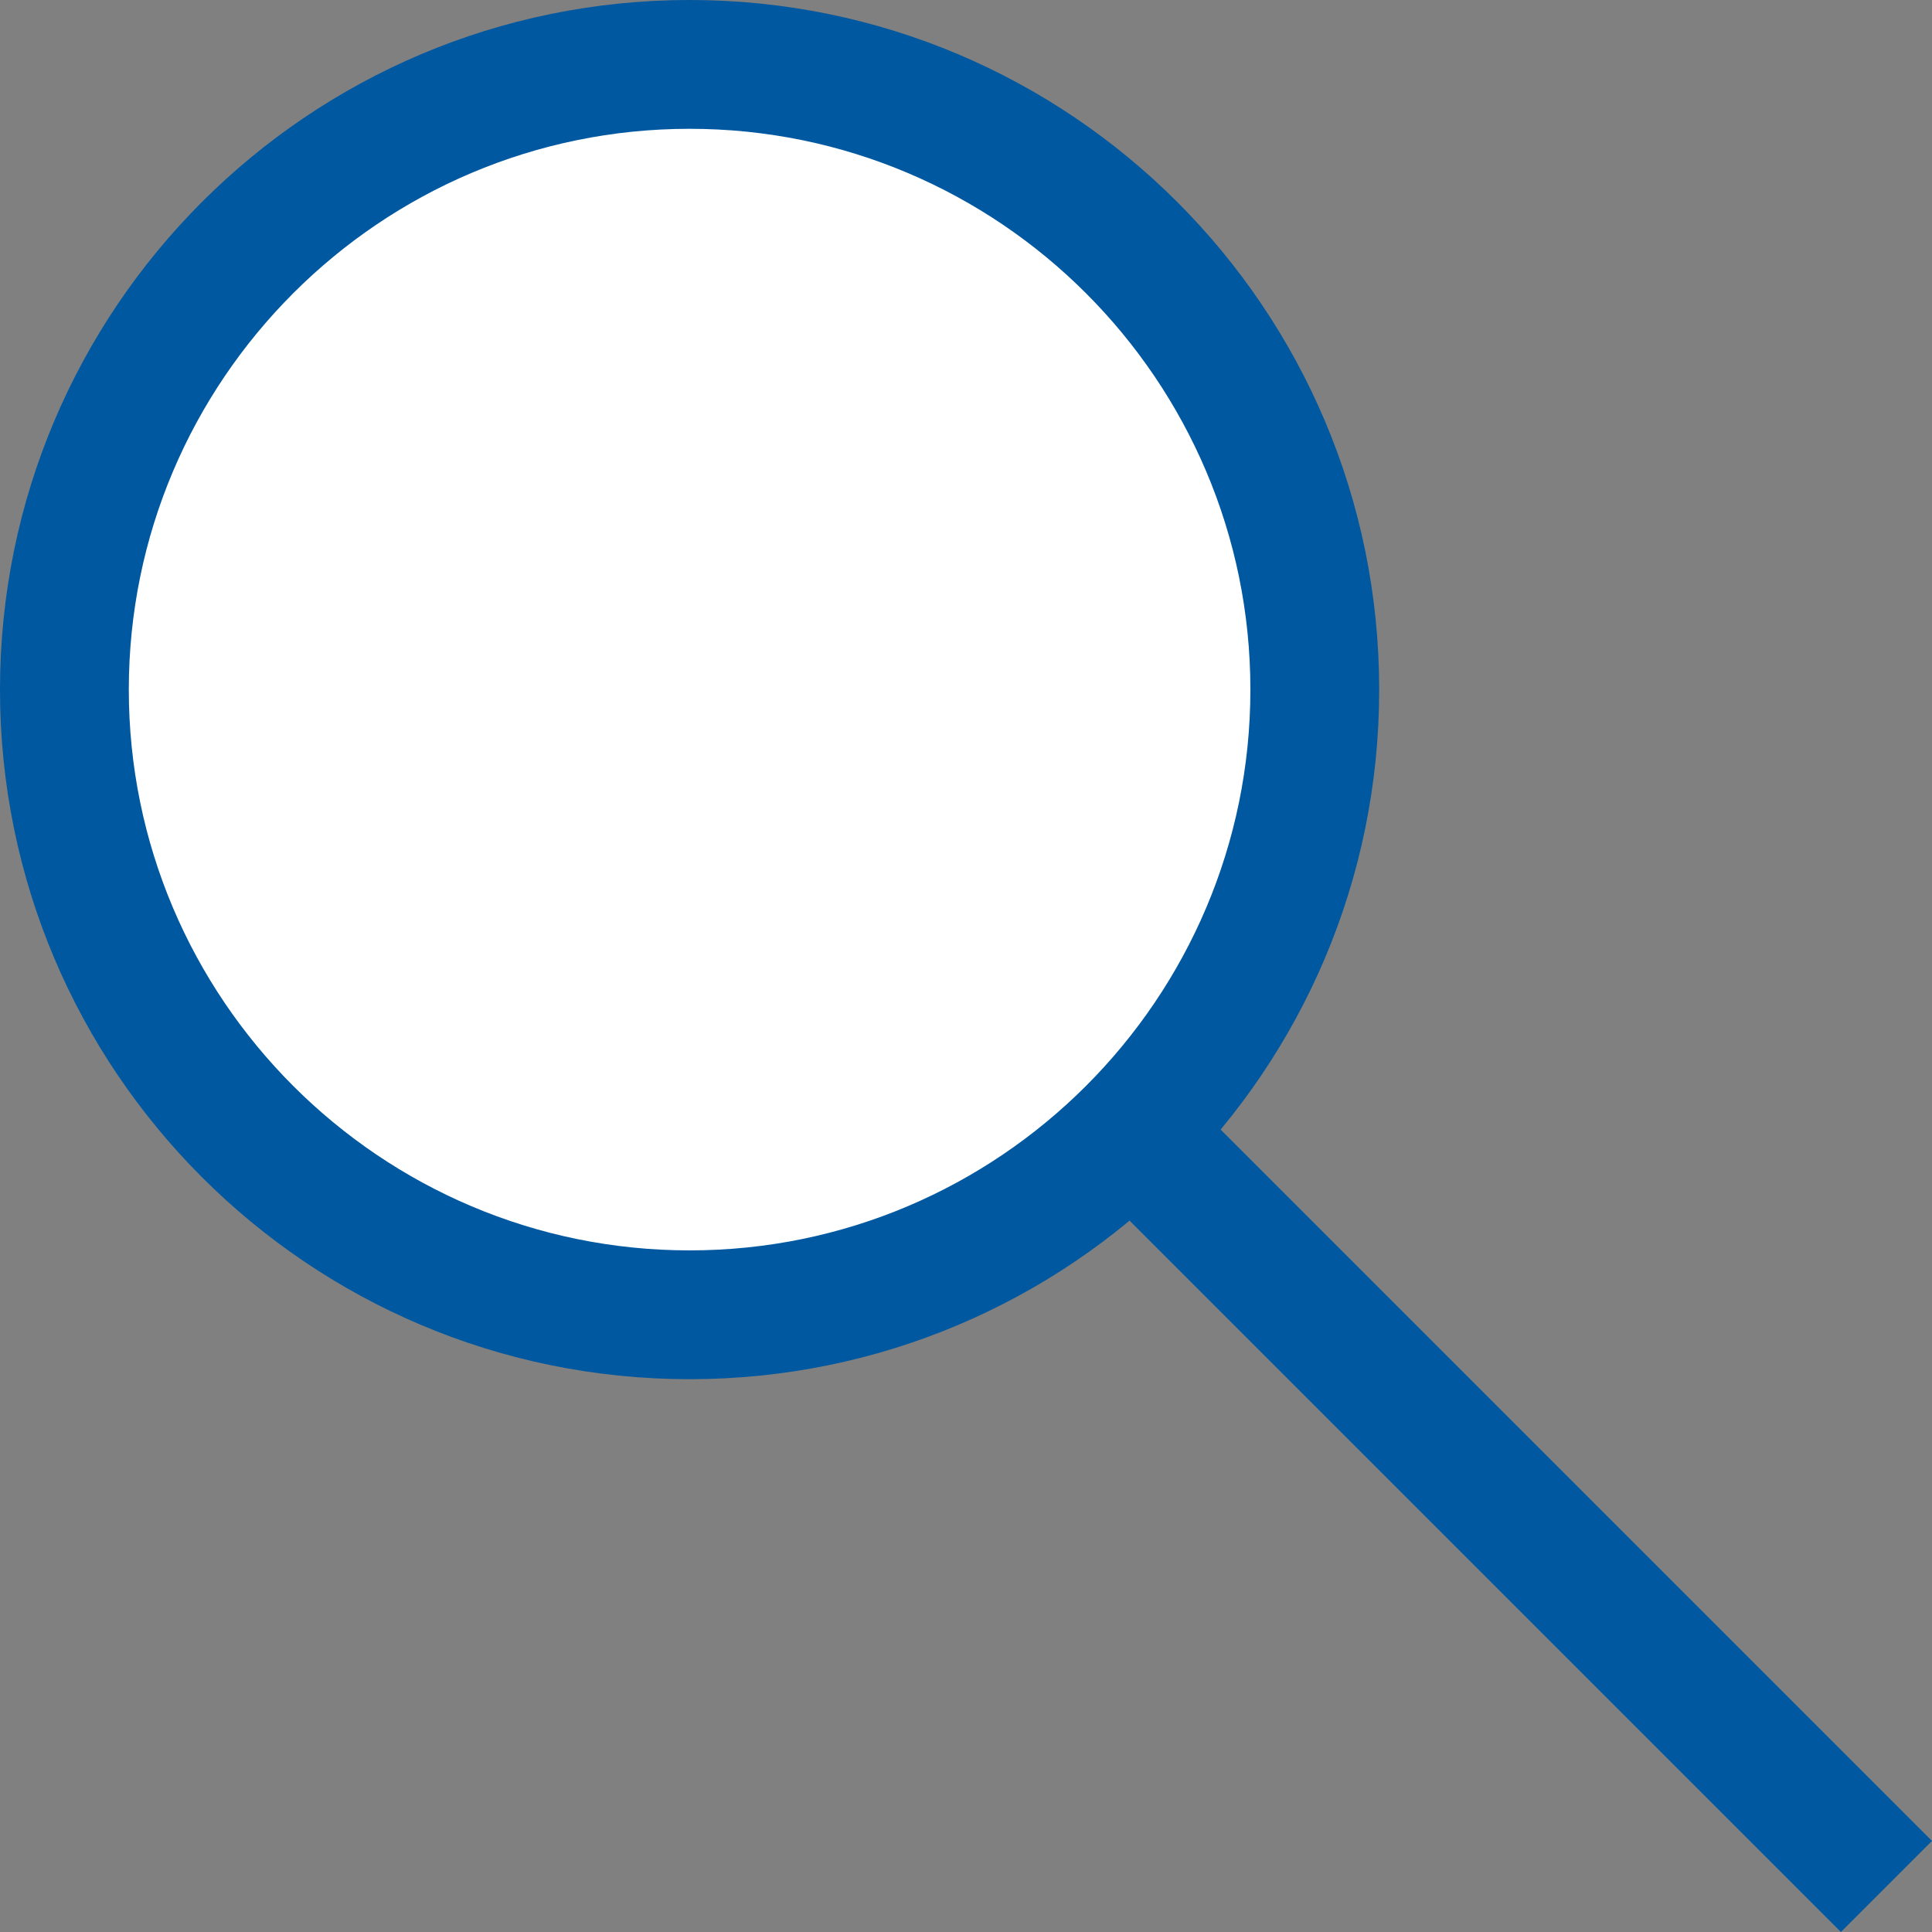 <svg id="Group_792" data-name="Group 792" xmlns="http://www.w3.org/2000/svg" width="15" height="15" viewBox="0 0 15 15">
  <rect x="0" y="0" width="15" height="15" fill="#808080" stroke="none"/>
  <rect id="Rectangle_383" data-name="Rectangle 383" width="8" height="1" transform="translate(9.343 8.636) rotate(45)" fill="#0058a0"/>
  <g id="Path_3" data-name="Path 3" fill="#fff">
    <path d="M 5.354 10.208 C 2.677 10.208 0.5 8.031 0.5 5.354 C 0.5 2.677 2.677 0.5 5.354 0.5 C 8.031 0.5 10.208 2.677 10.208 5.354 C 10.208 8.031 8.031 10.208 5.354 10.208 Z" stroke="none"/>
    <path d="M 5.354 1 C 2.953 1 1 2.953 1 5.354 C 1 7.755 2.953 9.708 5.354 9.708 C 7.755 9.708 9.708 7.755 9.708 5.354 C 9.708 2.953 7.755 1 5.354 1 M 5.354 -4.76837158203125e-06 C 8.311 -4.76837158203125e-06 10.708 2.397 10.708 5.354 C 10.708 8.311 8.311 10.708 5.354 10.708 C 2.397 10.708 -4.76837158203125e-06 8.311 -4.76837158203125e-06 5.354 C -4.76837158203125e-06 2.397 2.397 -4.76837158203125e-06 5.354 -4.76837158203125e-06 Z" stroke="none" fill="#0058a0"/>
  </g>
</svg>
